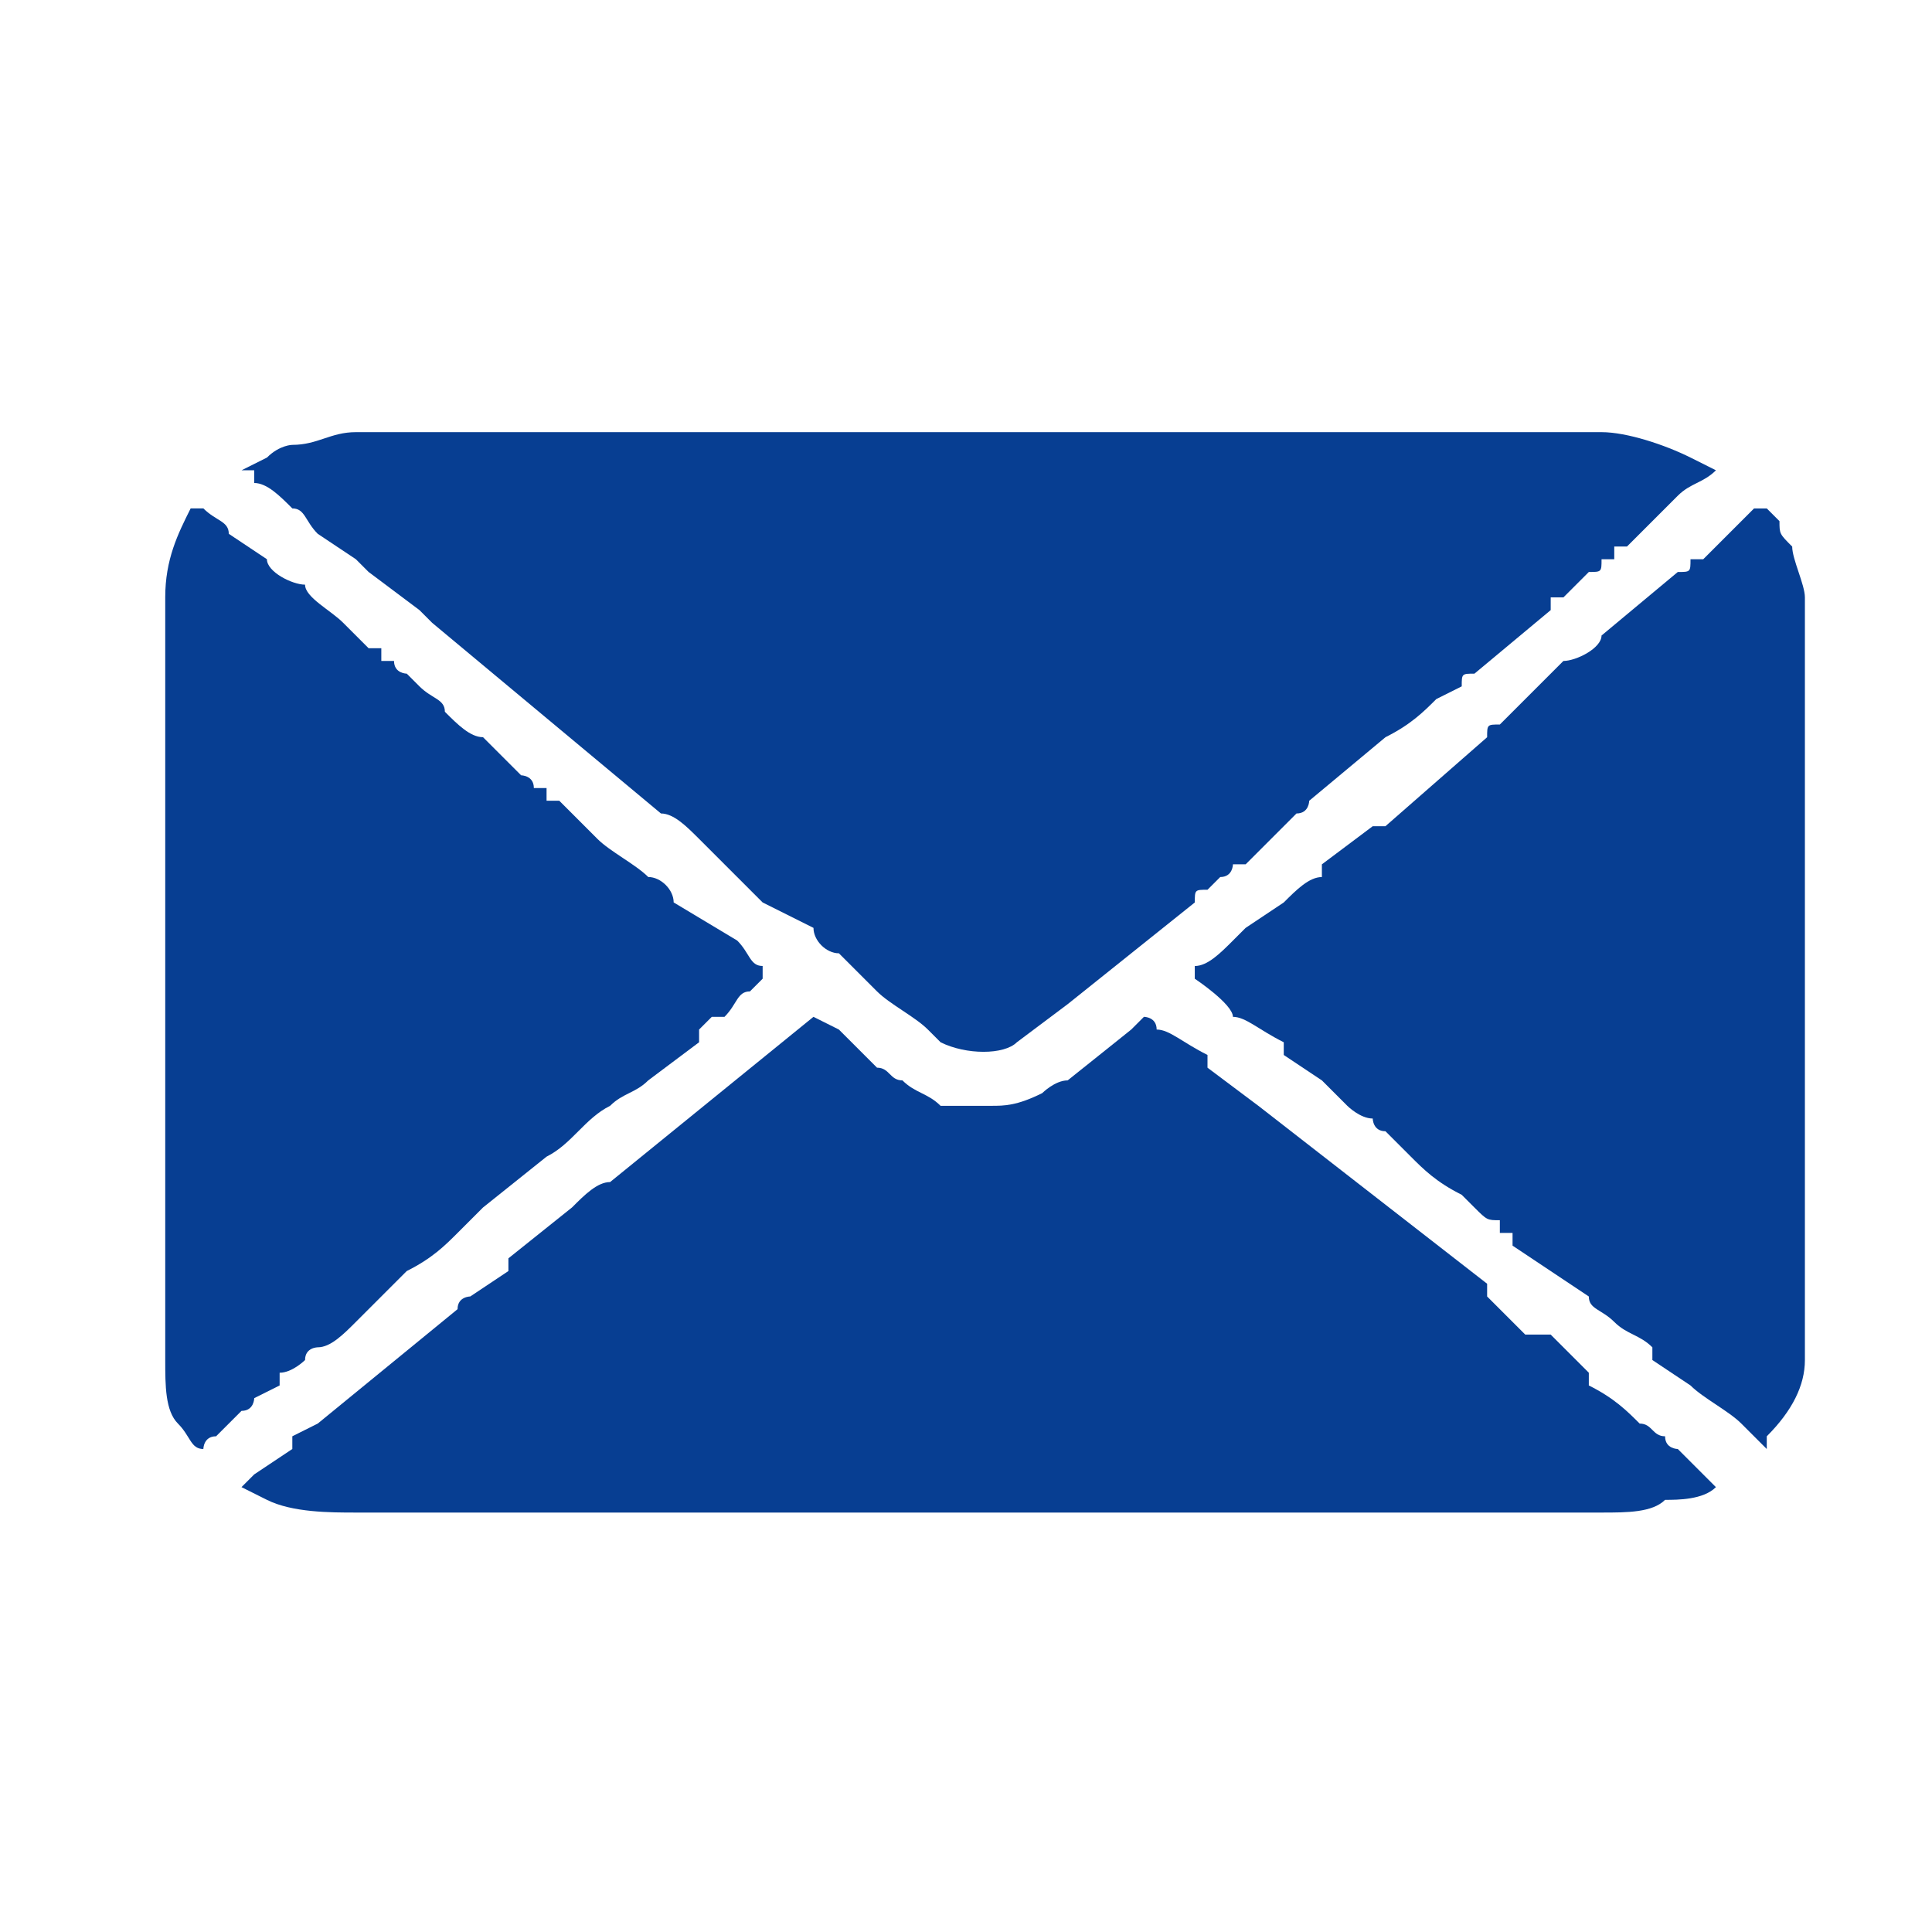 <?xml version="1.0" encoding="UTF-8"?>
<!DOCTYPE svg PUBLIC "-//W3C//DTD SVG 1.1//EN" "http://www.w3.org/Graphics/SVG/1.1/DTD/svg11.dtd">
<!-- Creator: CorelDRAW 2020 (64-Bit) -->
<svg xmlns="http://www.w3.org/2000/svg" xml:space="preserve" width="30px" height="30px" version="1.1" style="shape-rendering:geometricPrecision; text-rendering:geometricPrecision; image-rendering:optimizeQuality; fill-rule:evenodd; clip-rule:evenodd"
viewBox="0 0 1.52 1.52"
 xmlns:xlink="http://www.w3.org/1999/xlink"
 xmlns:xodm="http://www.corel.com/coreldraw/odm/2003">
 <defs>
  <style type="text/css">
   <![CDATA[
    .fil1 {fill:none}
    .fil0 {fill:#073E92}
   ]]>
  </style>
   <clipPath id="id0">
    <path d="M0 0l1.52 0 0 1.52 -1.52 0 0 -1.52z"/>
   </clipPath>
 </defs>
 <g id="Capa_x0020_1">
  <g>
  </g>
  <g style="clip-path:url(#id0)">
   <g>
    <g id="_2142365069168">
     <path class="fil0" d="M0.19 0.37c0,0 0,0 0,0 0,0 0.01,0 0.01,0l0 0.01c0.01,0 0.02,0.01 0.03,0.02 0.01,0 0.01,0.01 0.02,0.02l0.03 0.02c0,0 0.01,0.01 0.01,0.01l0.04 0.03c0.01,0.01 0.01,0.01 0.01,0.01l0.18 0.15c0.01,0 0.02,0.01 0.03,0.02l0.01 0.01c0,0 0,0 0.01,0.01 0,0 0,0 0,0 0.01,0.01 0.02,0.02 0.03,0.03l0.04 0.02c0,0.01 0.01,0.02 0.02,0.02l0.03 0.03c0.01,0.01 0.03,0.02 0.04,0.03 0,0 0.01,0.01 0.01,0.01 0.02,0.01 0.05,0.01 0.06,0l0.04 -0.03c0,0 0,0 0,0l0.1 -0.08c0,0 0,0 0,0 0,0 0,0 0,0 0,-0.01 0,-0.01 0.01,-0.01 0,0 0,0 0,0l0.01 -0.01c0.01,0 0.01,-0.01 0.01,-0.01 0,0 0,0 0.01,0l0.04 -0.04c0.01,0 0.01,-0.01 0.01,-0.01l0.06 -0.05c0.02,-0.01 0.03,-0.02 0.04,-0.03l0.02 -0.01c0,-0.01 0,-0.01 0.01,-0.01l0.06 -0.05c0,0 0,0 0,-0.01 0,0 0.01,0 0.01,0l0.02 -0.02c0.01,0 0.01,0 0.01,-0.01 0,0 0,0 0,0 0,0 0.01,0 0.01,0 0,0 0,-0.01 0,-0.01l0.01 0c0.02,-0.02 0.03,-0.03 0.04,-0.04 0.01,-0.01 0.02,-0.01 0.03,-0.02 0,0 0,0 0,0l-0.02 -0.01c-0.02,-0.01 -0.05,-0.02 -0.07,-0.02l-0.98 0c-0.02,0 -0.03,0.01 -0.05,0.01 0,0 -0.01,0 -0.02,0.01l-0.02 0.01z"/>
     <path class="fil0" d="M0.19 1.17l0.02 0.01c0.02,0.01 0.05,0.01 0.07,0.01l0.98 0c0.02,0 0.04,0 0.05,-0.01 0.01,0 0.03,0 0.04,-0.01 0,0 0,0 0,0 0,0 0,0 0,0l-0.03 -0.03c0,0 -0.01,0 -0.01,-0.01 -0.01,0 -0.01,-0.01 -0.02,-0.01 -0.01,-0.01 -0.02,-0.02 -0.04,-0.03 0,-0.01 0,-0.01 0,-0.01l-0.03 -0.03c-0.01,0 -0.01,0 -0.01,0 0,0 0,0 -0.01,0 -0.01,-0.01 -0.02,-0.02 -0.03,-0.03 0,0 0,0 0,-0.01l-0.18 -0.14c0,0 0,0 0,0l-0.04 -0.03c0,0 0,-0.01 0,-0.01 -0.02,-0.01 -0.03,-0.02 -0.04,-0.02 0,-0.01 -0.01,-0.01 -0.01,-0.01 0,0 -0.01,0.01 -0.01,0.01l-0.05 0.04c-0.01,0 -0.02,0.01 -0.02,0.01 -0.02,0.01 -0.03,0.01 -0.04,0.01 0,0 -0.01,0 -0.01,0 -0.01,0 -0.01,0 -0.02,0 0,0 -0.01,0 -0.01,0 -0.01,-0.01 -0.02,-0.01 -0.03,-0.02 -0.01,0 -0.01,-0.01 -0.02,-0.01l-0.03 -0.03c0,0 -0.02,-0.01 -0.02,-0.01 0,0 0,0 0,0l-0.16 0.13c-0.01,0 -0.02,0.01 -0.03,0.02l-0.05 0.04c0,0 0,0.01 0,0.01 0,0 0,0 0,0l-0.03 0.02c0,0 0,0 0,0 0,0 -0.01,0 -0.01,0.01l-0.11 0.09c0,0 0,0 0,0l-0.02 0.01c0,0 0,0.01 0,0.01l-0.03 0.02c-0.01,0.01 -0.01,0.01 -0.01,0.01z"/>
     <path class="fil0" d="M0.94 0.77c0,0 0.03,0.02 0.03,0.03 0.01,0 0.02,0.01 0.04,0.02 0,0 0,0 0,0.01l0.03 0.02c0,0 0.01,0.01 0.02,0.02 0,0 0.01,0.01 0.02,0.01 0,0 0,0.01 0.01,0.01 0,0 0.01,0.01 0.02,0.02 0.01,0.01 0.02,0.02 0.04,0.03l0.01 0.01c0,0 0,0 0,0 0.01,0.01 0.01,0.01 0.02,0.01l0 0.01c0,0 0.01,0 0.01,0 0,0 0,0 0,0.01l0.06 0.04c0,0.01 0.01,0.01 0.02,0.02 0.01,0.01 0.02,0.01 0.03,0.02 0,0 0,0 0,0.01l0.03 0.02c0.01,0.01 0.03,0.02 0.04,0.03l0.02 0.02c0,0 0,0 0,0 0,0 0,-0.01 0,-0.01 0.02,-0.02 0.03,-0.04 0.03,-0.06l0 -0.6c0,-0.01 -0.01,-0.03 -0.01,-0.04 -0.01,-0.01 -0.01,-0.01 -0.01,-0.02 0,0 -0.01,-0.01 -0.01,-0.01 0,0 -0.01,0 -0.01,0l-0.04 0.04c0,0 -0.01,0 -0.01,0 0,0.01 0,0.01 -0.01,0.01l-0.06 0.05c0,0.01 -0.02,0.02 -0.03,0.02 -0.01,0.01 -0.02,0.02 -0.03,0.03l-0.02 0.02c-0.01,0 -0.01,0 -0.01,0.01l-0.08 0.07c-0.01,0 -0.01,0 -0.01,0 0,0 0,0 0,0l-0.04 0.03c0,0 0,0.01 0,0.01 -0.01,0 -0.02,0.01 -0.03,0.02l-0.03 0.02c0,0 0,0 0,0l-0.01 0.01c-0.01,0.01 -0.02,0.02 -0.03,0.02 0,0.01 0,0.01 0,0.01z"/>
     <path class="fil0" d="M0.13 0.47l0 0.6c0,0.02 0,0.04 0.01,0.05 0.01,0.01 0.01,0.02 0.02,0.02 0,0 0,-0.01 0.01,-0.01 0,0 0,0 0,0l0.02 -0.02c0.01,0 0.01,-0.01 0.01,-0.01l0.02 -0.01c0,-0.01 0,-0.01 0,-0.01 0.01,0 0.02,-0.01 0.02,-0.01 0,-0.01 0.01,-0.01 0.01,-0.01 0.01,0 0.02,-0.01 0.03,-0.02l0.02 -0.02c0.01,-0.01 0.02,-0.02 0.02,-0.02 0.02,-0.01 0.03,-0.02 0.04,-0.03 0.01,-0.01 0.01,-0.01 0.02,-0.02 0,0 0,0 0,0l0.05 -0.04c0.02,-0.01 0.03,-0.03 0.05,-0.04 0.01,-0.01 0.02,-0.01 0.03,-0.02l0.04 -0.03c0,0 0,-0.01 0,-0.01 0,0 0,0 0,0l0.01 -0.01c0,0 0,0 0.01,0 0.01,-0.01 0.01,-0.02 0.02,-0.02 0.01,-0.01 0.01,-0.01 0.01,-0.01 0,0 0,0 0,-0.01 -0.01,0 -0.01,-0.01 -0.02,-0.02l-0.05 -0.03c0,-0.01 -0.01,-0.02 -0.02,-0.02 -0.01,-0.01 -0.03,-0.02 -0.04,-0.03 -0.01,-0.01 -0.02,-0.02 -0.03,-0.03 0,0 -0.01,0 -0.01,0 0,-0.01 0,-0.01 0,-0.01 0,0 0,0 0,0 -0.01,0 -0.01,0 -0.01,0 0,-0.01 -0.01,-0.01 -0.01,-0.01l-0.02 -0.02c0,0 0,0 -0.01,-0.01 -0.01,0 -0.02,-0.01 -0.03,-0.02 0,-0.01 -0.01,-0.01 -0.02,-0.02l-0.01 -0.01c0,0 -0.01,0 -0.01,-0.01l-0.01 0c0,-0.01 0,-0.01 0,-0.01 0,0 -0.01,0 -0.01,0 -0.01,-0.01 -0.01,-0.01 -0.02,-0.02 -0.01,-0.01 -0.03,-0.02 -0.03,-0.03 -0.01,0 -0.03,-0.01 -0.03,-0.02l-0.03 -0.02c0,-0.01 -0.01,-0.01 -0.02,-0.02 0,0 0,0 0,0 0,0 0,0 -0.01,0 -0.01,0.02 -0.02,0.04 -0.02,0.07z"/>
    </g>
   </g>
  </g>
  <polygon class="fil1" points="0,0 1.52,0 1.52,1.52 0,1.52 "/>
 </g>
</svg>
